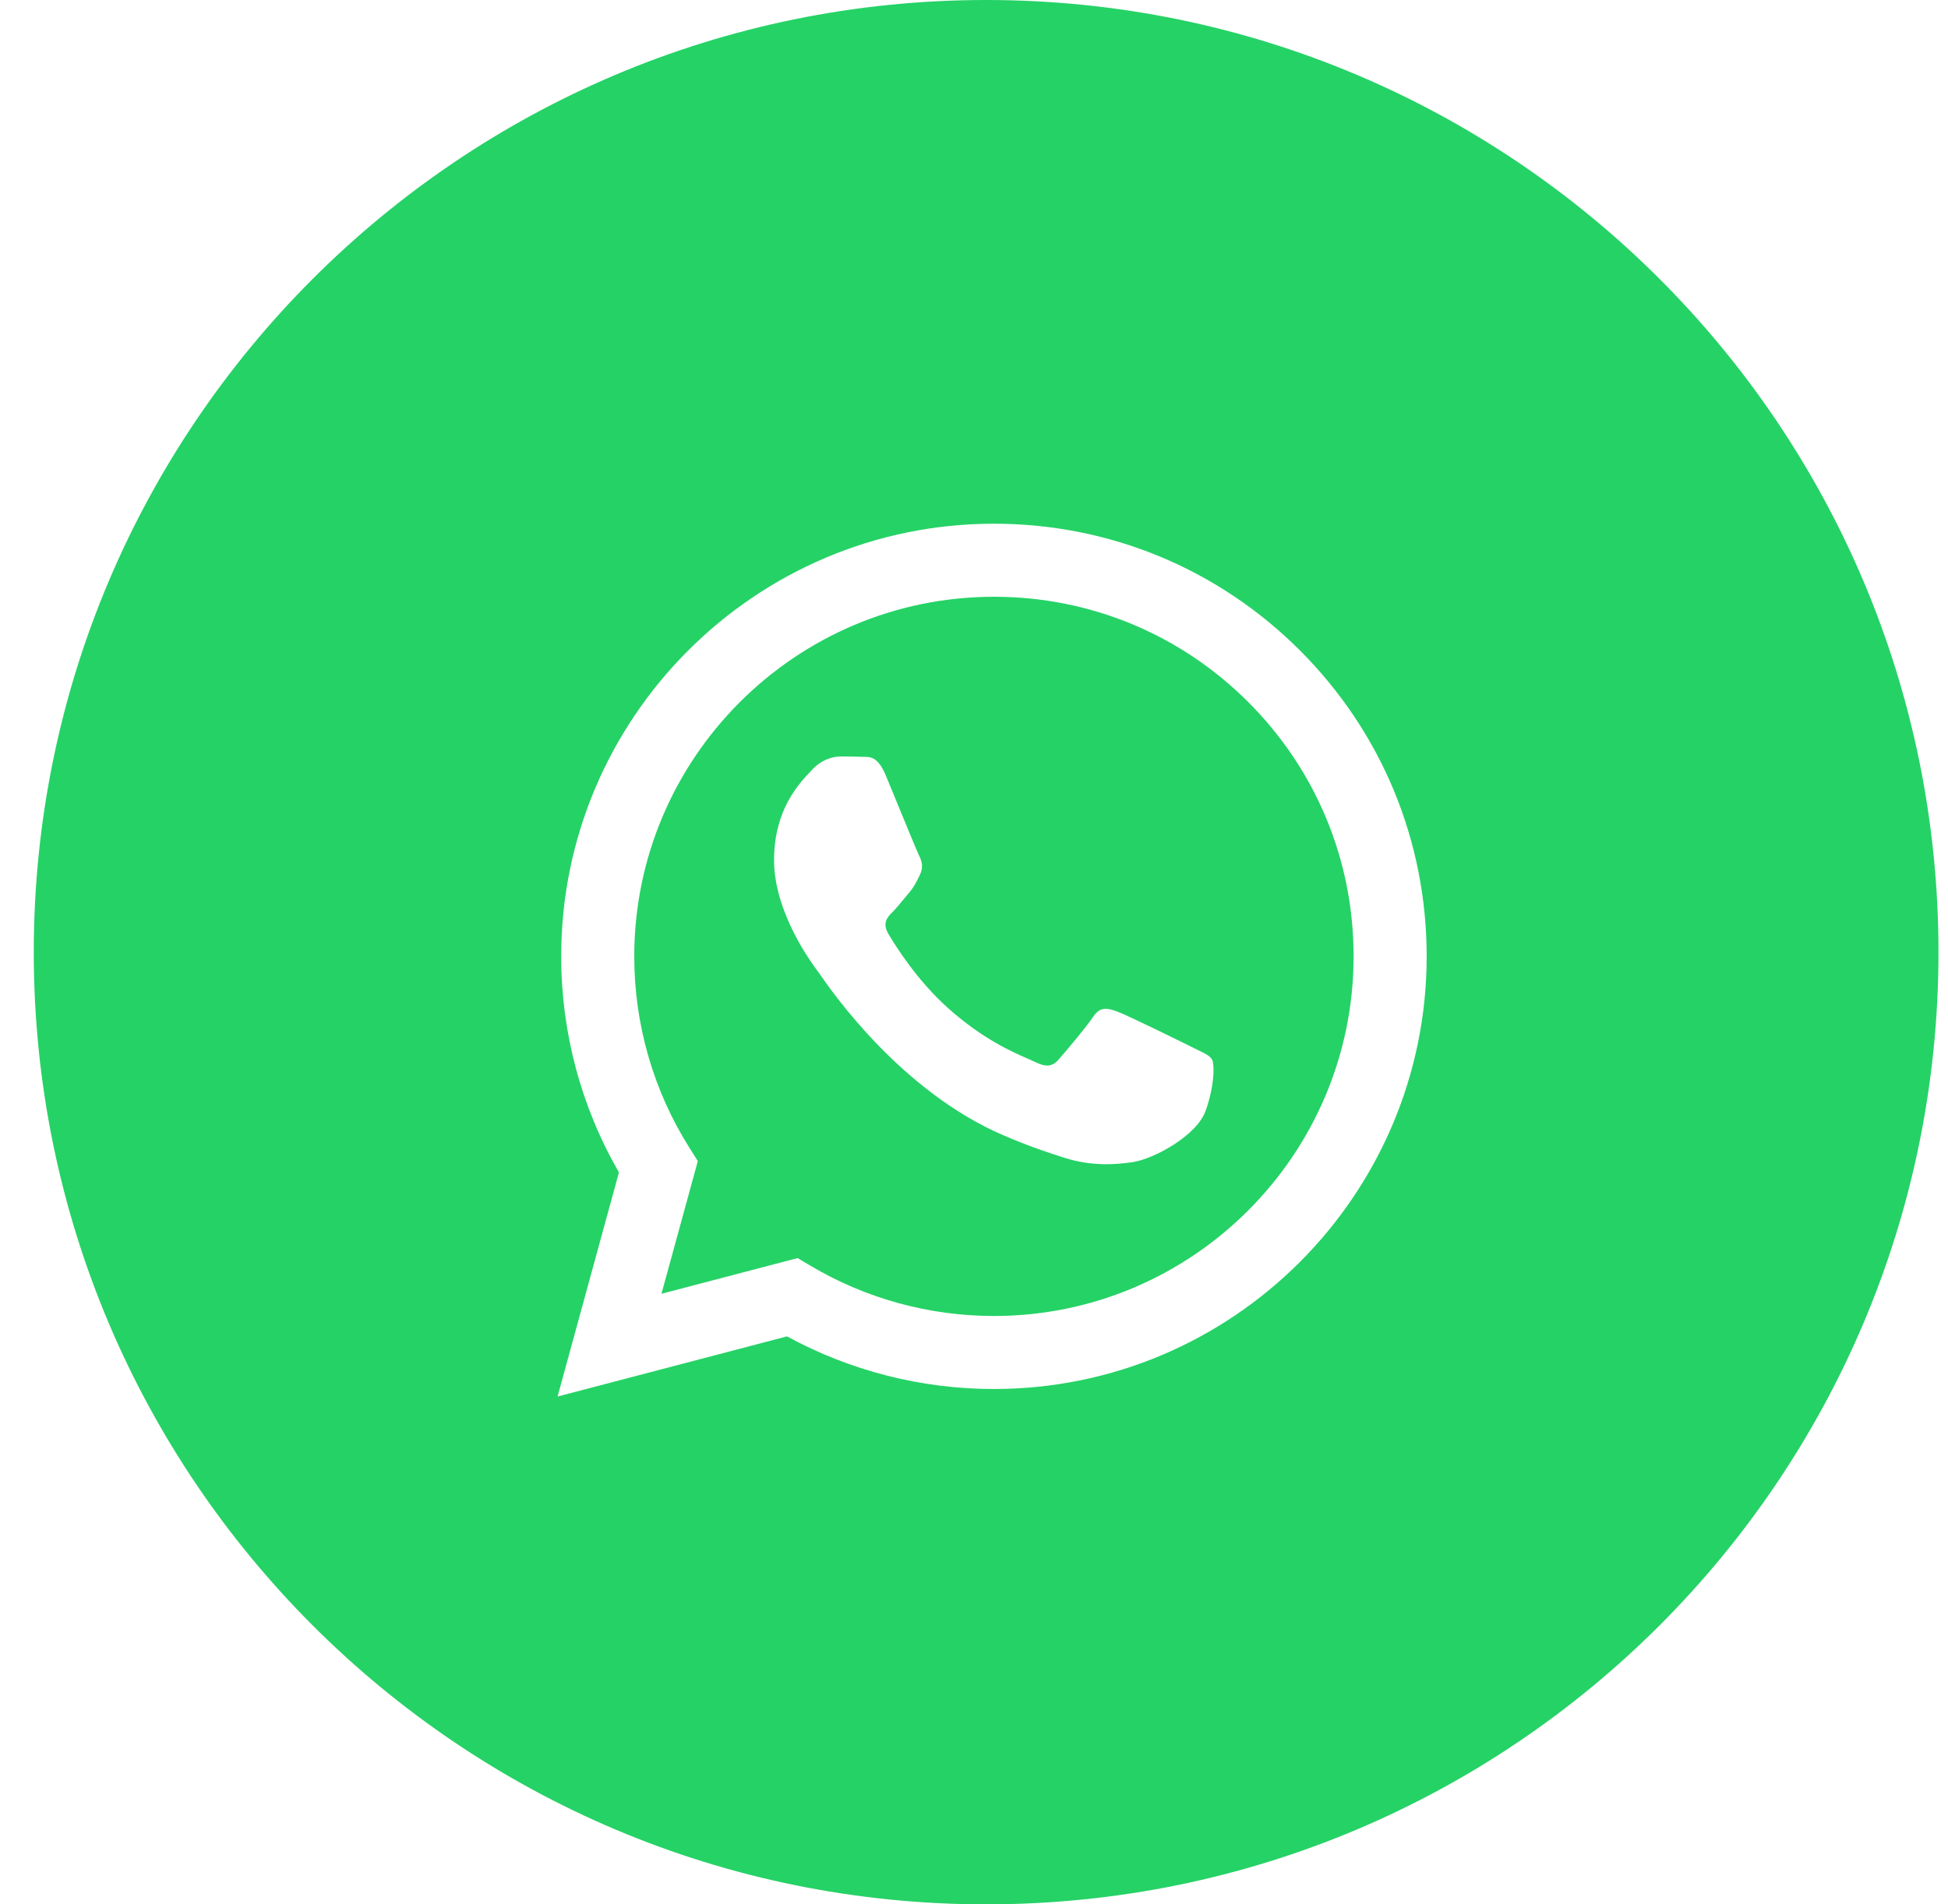 <svg width="45" height="44" viewBox="0 0 45 44" fill="none" xmlns="http://www.w3.org/2000/svg">
<path fill-rule="evenodd" clip-rule="evenodd" d="M22.96 30.406H22.957C21.466 30.405 20.004 30.005 18.728 29.248L18.425 29.068L15.28 29.893L16.12 26.828L15.922 26.513C15.09 25.191 14.651 23.662 14.652 22.093C14.654 17.514 18.381 13.788 22.964 13.788C25.183 13.789 27.269 14.654 28.838 16.224C30.406 17.794 31.27 19.88 31.269 22.1C31.267 26.68 27.54 30.406 22.96 30.406ZM27.518 24.185C27.268 24.06 26.04 23.456 25.811 23.373C25.582 23.289 25.416 23.248 25.249 23.498C25.083 23.748 24.604 24.31 24.458 24.477C24.313 24.643 24.167 24.664 23.917 24.539C23.876 24.519 23.821 24.495 23.752 24.465C23.4 24.312 22.707 24.012 21.909 23.3C21.166 22.638 20.665 21.82 20.519 21.57C20.373 21.32 20.504 21.185 20.629 21.061C20.703 20.986 20.789 20.882 20.874 20.778L20.875 20.777C20.919 20.724 20.962 20.672 21.003 20.623C21.109 20.499 21.155 20.405 21.218 20.277L21.222 20.27C21.232 20.25 21.242 20.229 21.253 20.206C21.336 20.04 21.295 19.894 21.232 19.769C21.19 19.685 20.953 19.108 20.738 18.585C20.632 18.326 20.531 18.081 20.462 17.915C20.283 17.485 20.102 17.486 19.956 17.487C19.937 17.487 19.918 17.487 19.9 17.486C19.755 17.479 19.588 17.478 19.421 17.478C19.255 17.478 18.984 17.54 18.755 17.79C18.741 17.806 18.724 17.824 18.706 17.843C18.446 18.12 17.881 18.723 17.881 19.873C17.881 21.096 18.767 22.277 18.899 22.453L18.901 22.456C18.909 22.467 18.923 22.487 18.944 22.516L18.945 22.518C19.244 22.948 20.827 25.216 23.168 26.226C23.764 26.484 24.229 26.637 24.592 26.752C25.19 26.942 25.735 26.916 26.165 26.851C26.645 26.78 27.643 26.247 27.851 25.664C28.059 25.081 28.059 24.581 27.997 24.477C27.946 24.393 27.829 24.336 27.654 24.252C27.612 24.231 27.567 24.209 27.518 24.185Z" fill="#25D266"/>
<path fill-rule="evenodd" clip-rule="evenodd" d="M44.78 22C44.78 34.15 34.931 44 22.78 44C10.63 44 0.78 34.15 0.78 22C0.78 9.85 10.63 0 22.78 0C34.931 0 44.78 9.85 44.78 22ZM30.032 15.031C28.144 13.142 25.634 12.101 22.96 12.1C17.451 12.1 12.966 16.583 12.964 22.092C12.963 23.854 13.424 25.573 14.298 27.088L12.88 32.267L18.18 30.877C19.64 31.673 21.283 32.093 22.956 32.093H22.96C28.47 32.093 32.955 27.61 32.957 22.1C32.958 19.43 31.919 16.919 30.032 15.031Z" fill="#25D266"/>
</svg>
